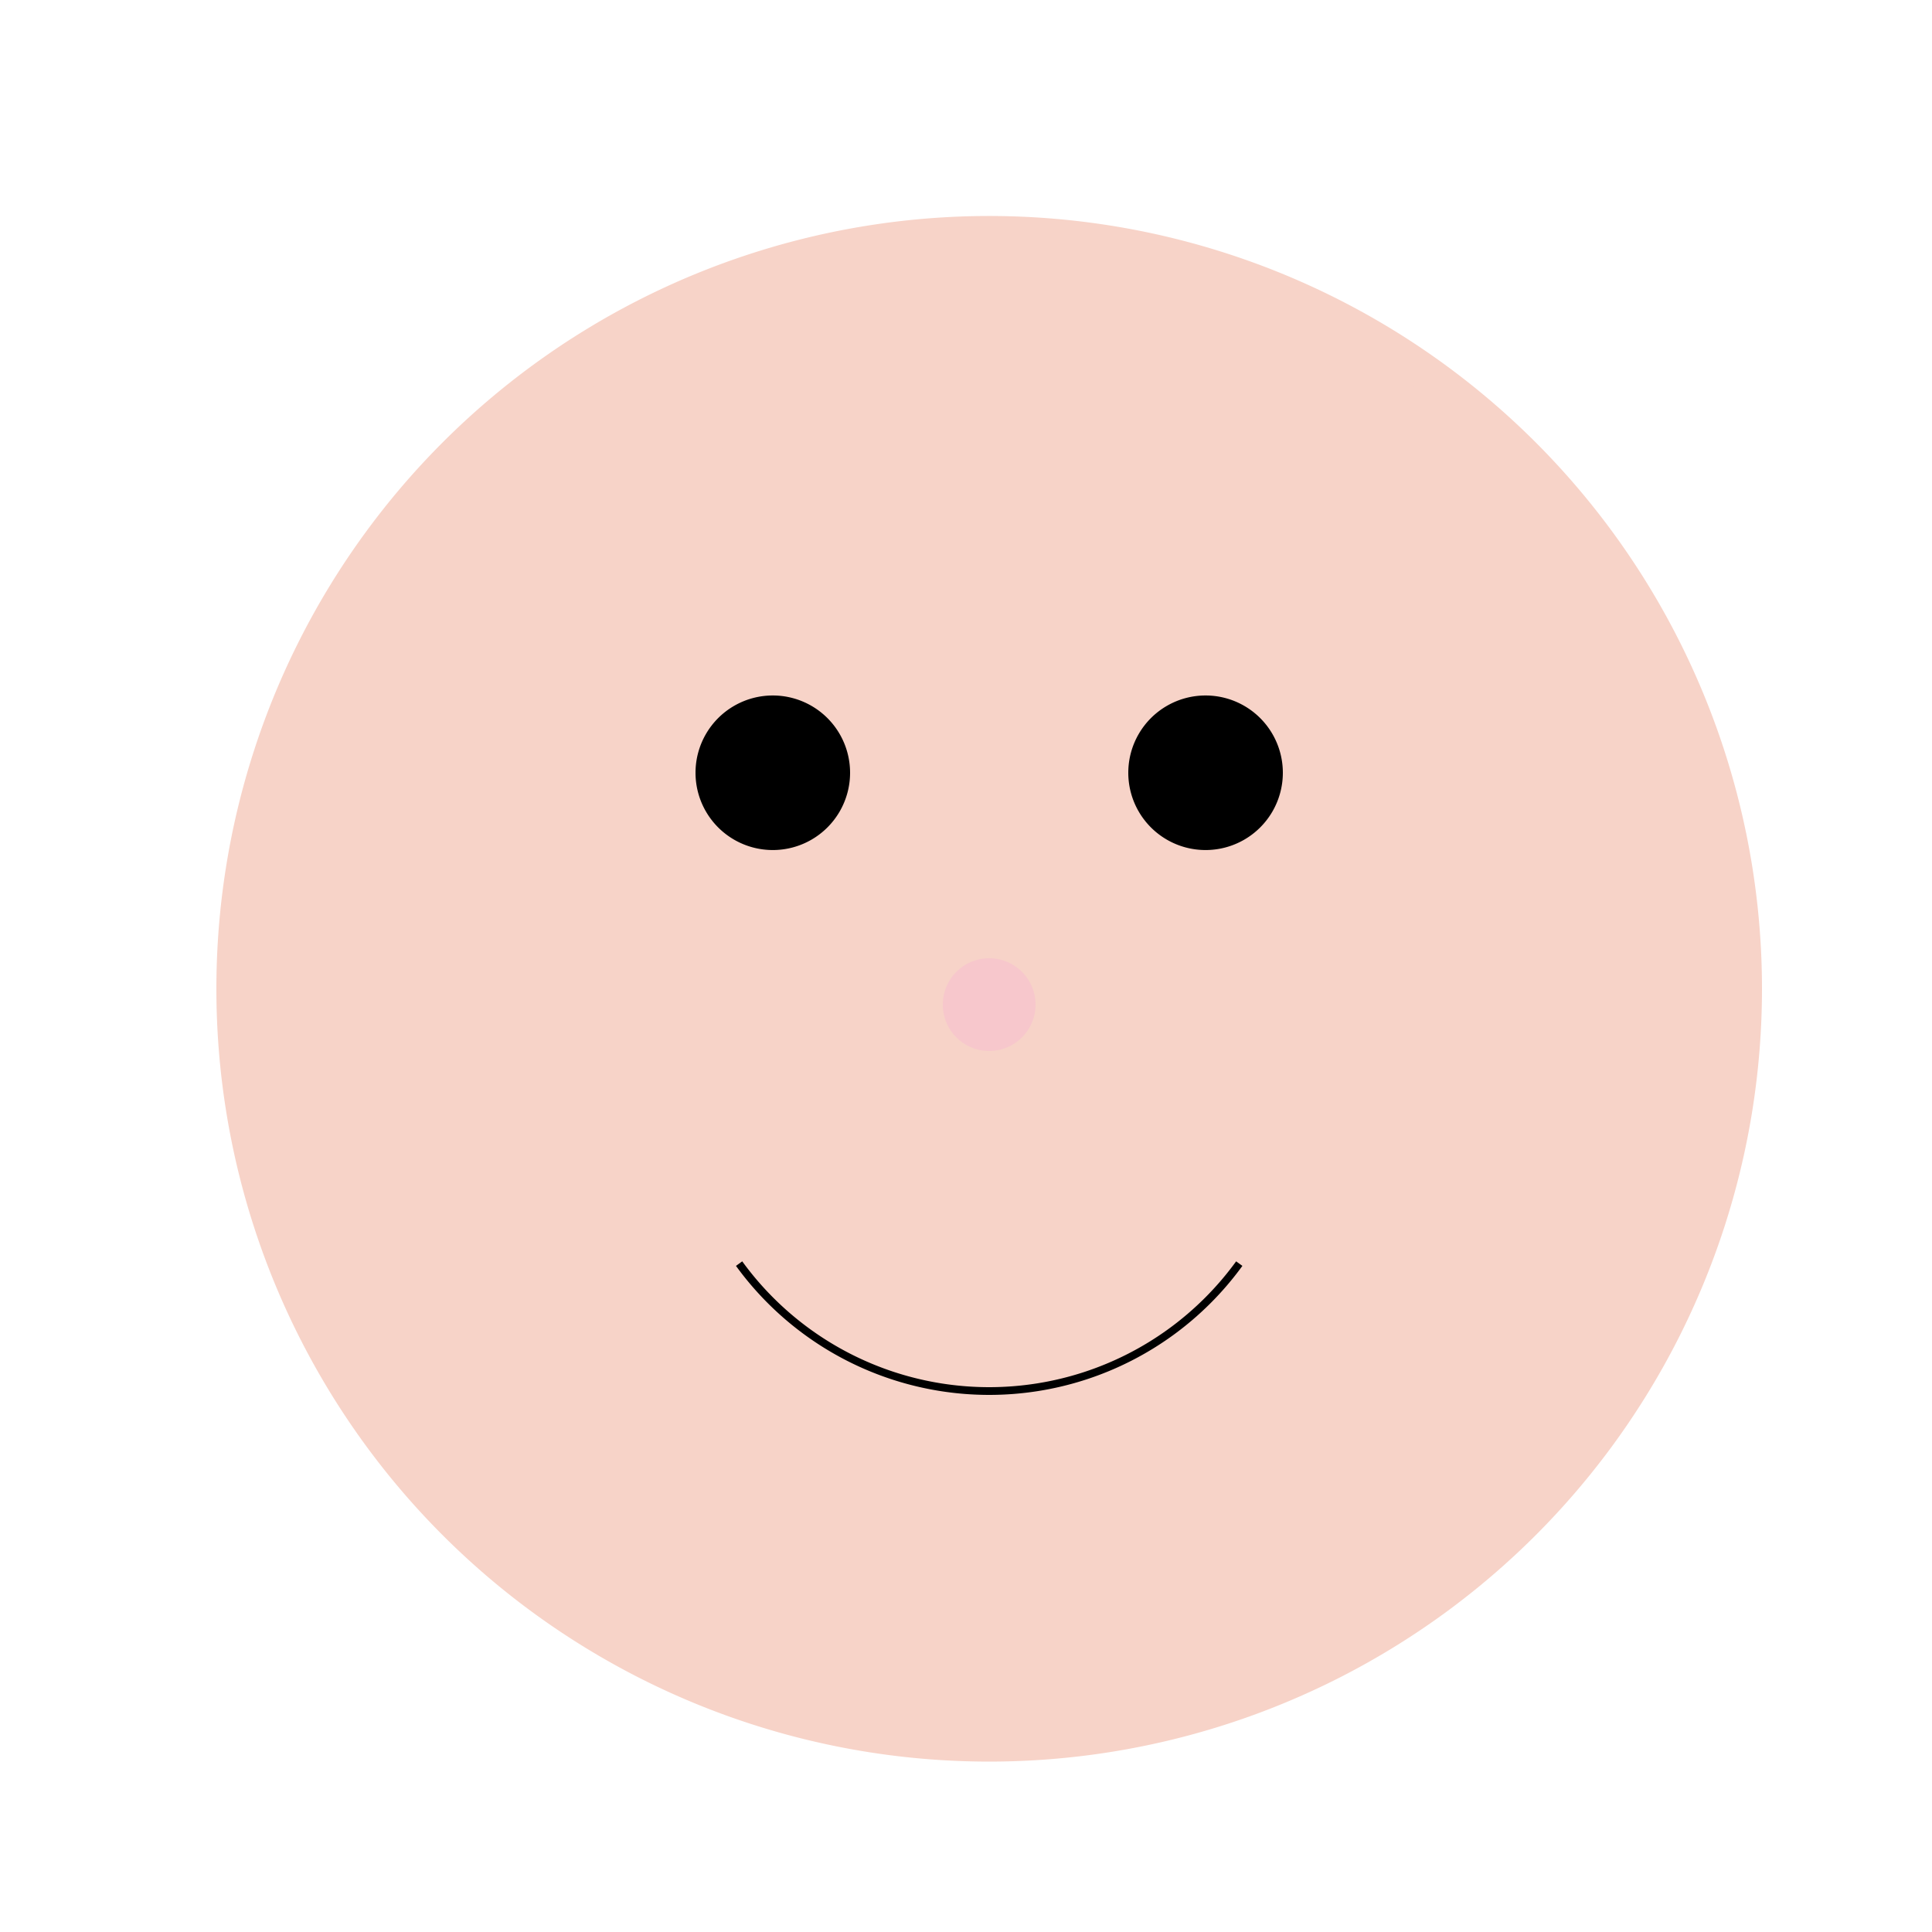 <!--

Generated by DrawGPT.
Free, open source, AI generated images in SVG, PNG, and HTML Canvas format.
https://drawgpt.ai

Created: 2024-02-05T12:39:32.447Z
Link: https://drawgpt.ai/prompt/160924/

-->
<svg xmlns="http://www.w3.org/2000/svg" xmlns:xlink="http://www.w3.org/1999/xlink" width="500" height="500"><defs/><g><path fill="#f7d3c8" stroke="none" paint-order="stroke fill markers" d=" M 456 256 A 200 200 0 1 1 456 255.8"/><path fill="#000" stroke="none" paint-order="stroke fill markers" d=" M 220 200 A 20 20 0 1 1 220 199.98"/><path fill="#000" stroke="none" paint-order="stroke fill markers" d=" M 332 200 A 20 20 0 1 1 332 199.98"/><path fill="#f7c7cc" stroke="none" paint-order="stroke fill markers" d=" M 268 260 A 12 12 0 1 1 268 259.988"/><path fill="#f7d3c8" stroke="none" paint-order="stroke fill markers" d=" M 200 150 A 50 50 0 1 1 200 149.95"/><path fill="#f7d3c8" stroke="none" paint-order="stroke fill markers" d=" M 412 150 A 50 50 0 1 1 412 149.95"/><path fill="none" stroke="#000" paint-order="fill stroke markers" d=" M 320.721 327.023 A 80 80 0 0 1 191.279 327.023" stroke-miterlimit="10" stroke-width="2" stroke-dasharray=""/></g></svg>